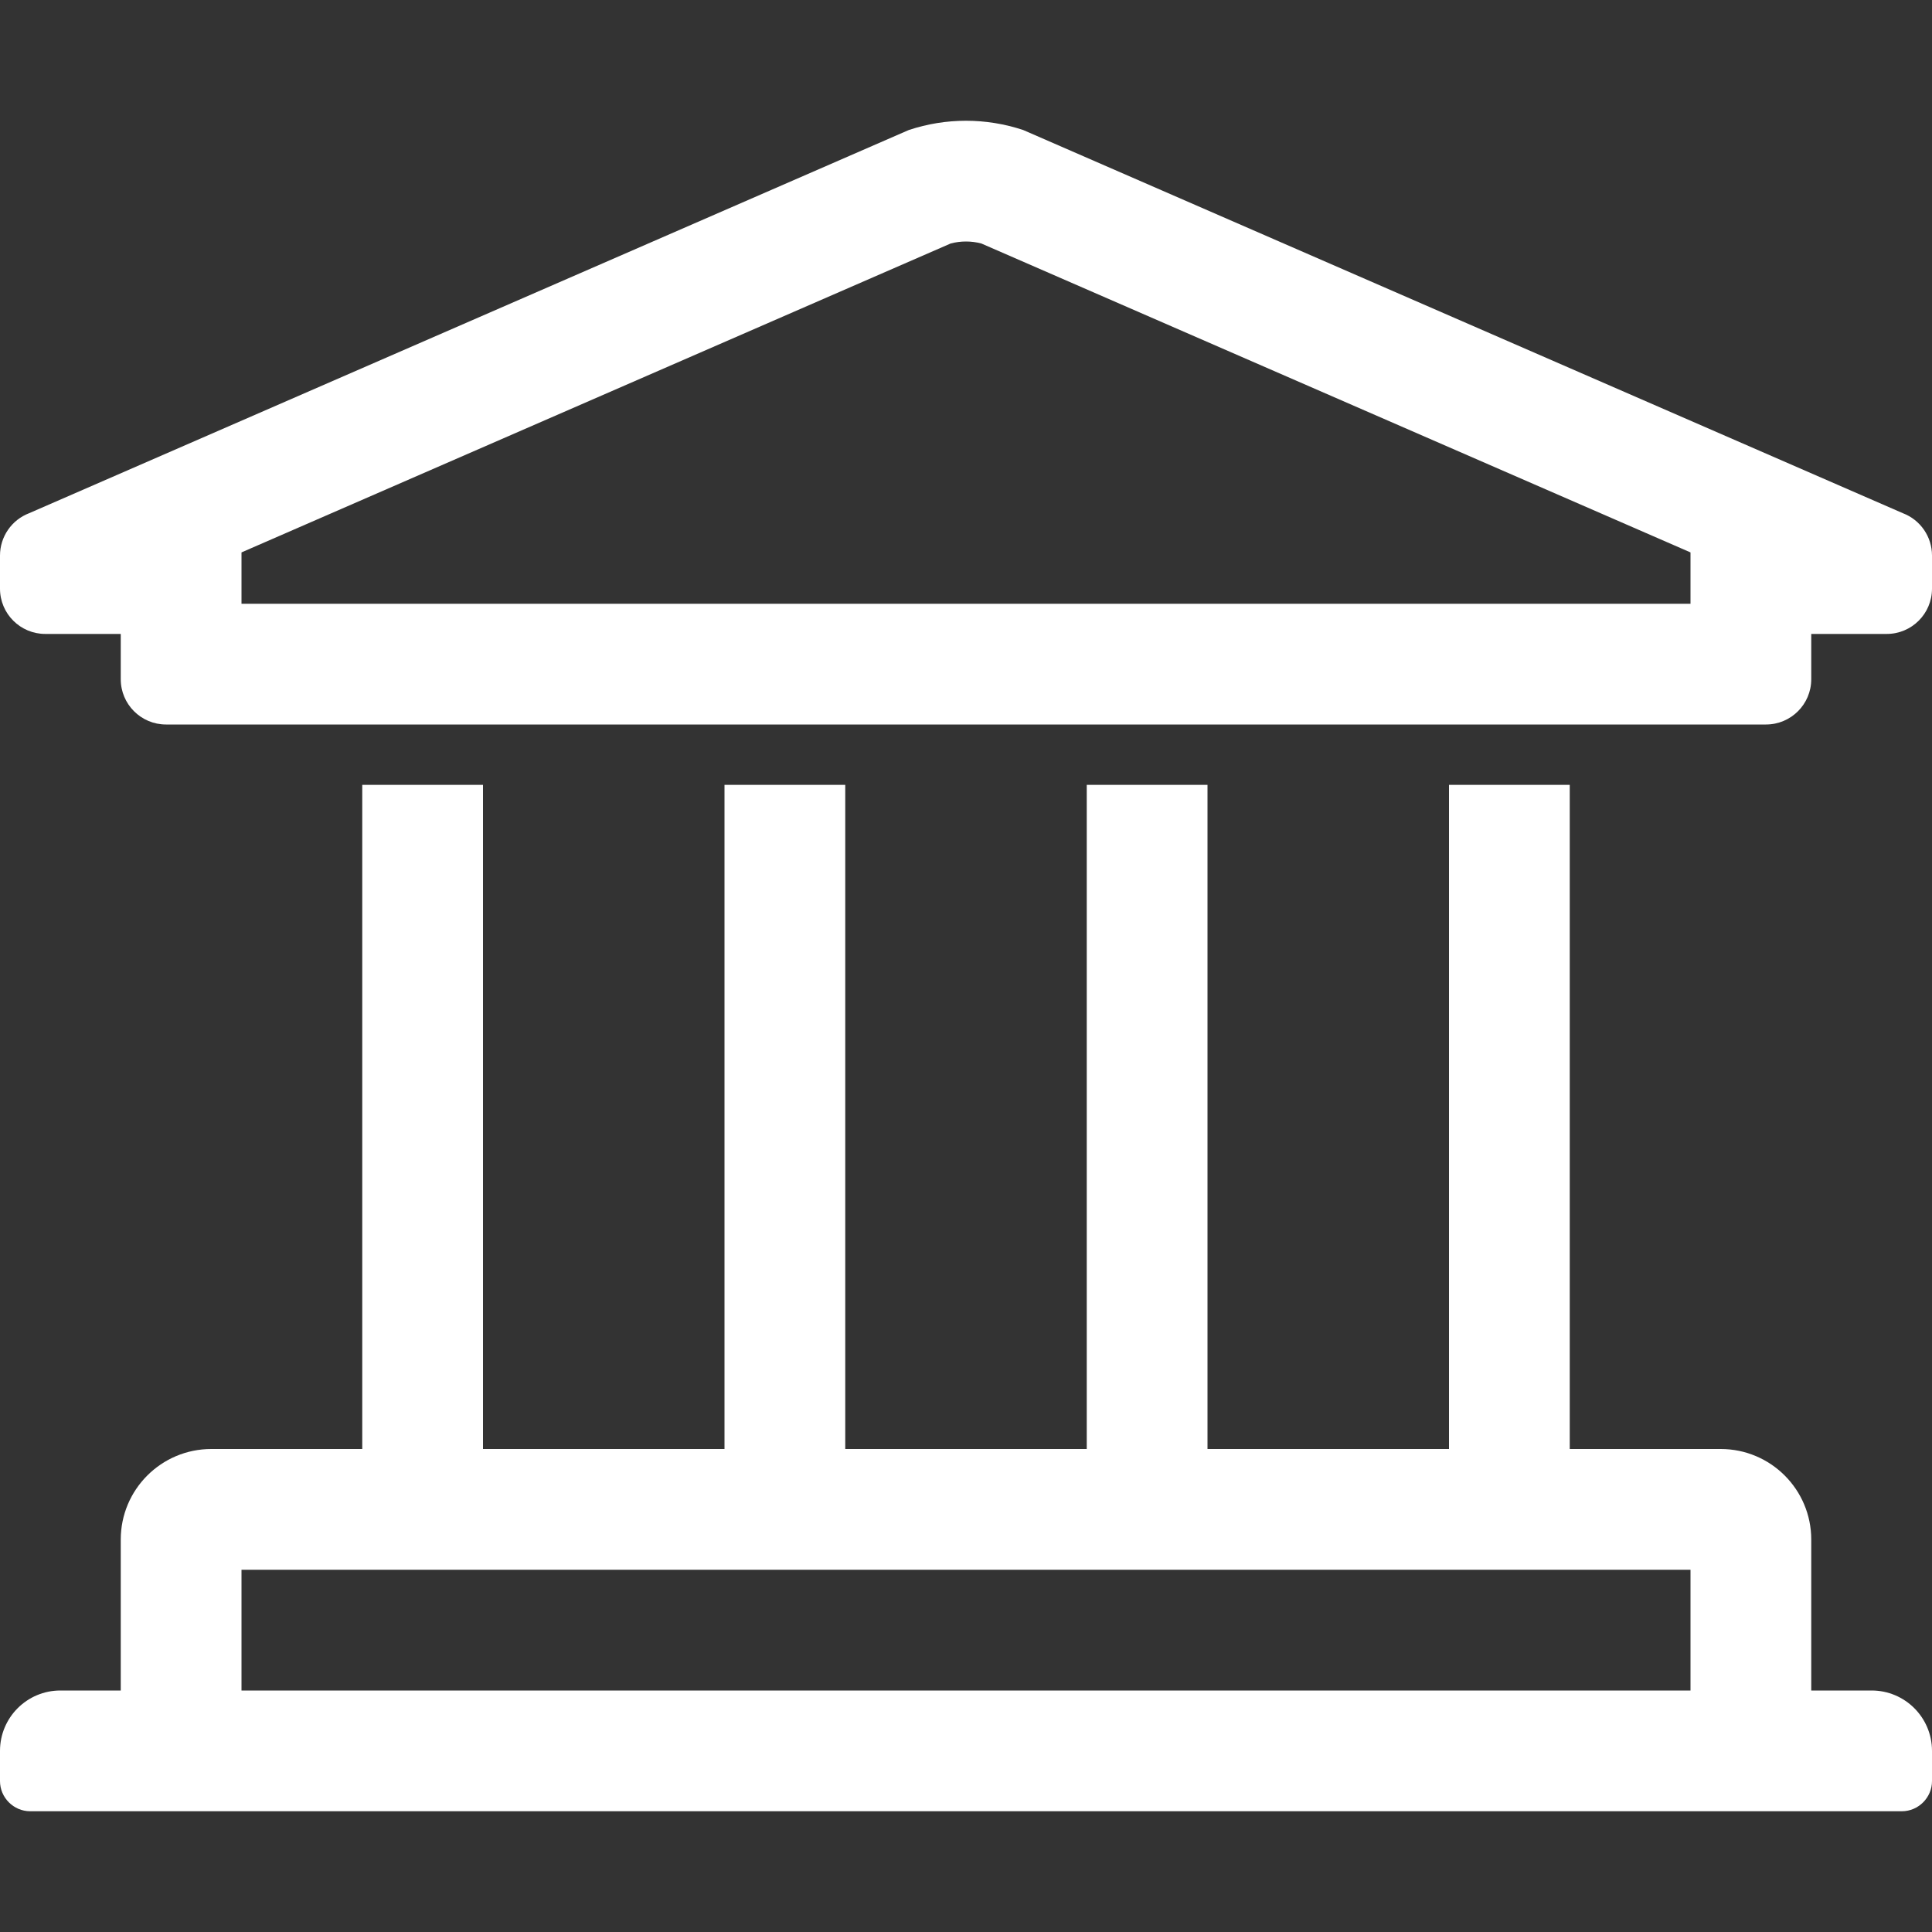 <?xml version="1.0" encoding="UTF-8" standalone="no"?>
<!DOCTYPE svg PUBLIC "-//W3C//DTD SVG 1.1//EN" "http://www.w3.org/Graphics/SVG/1.1/DTD/svg11.dtd">
<svg width="100%" height="100%" viewBox="0 0 512 512" version="1.1" xmlns="http://www.w3.org/2000/svg" xmlns:xlink="http://www.w3.org/1999/xlink" xml:space="preserve" xmlns:serif="http://www.serif.com/" style="fill-rule:evenodd;clip-rule:evenodd;stroke-linejoin:round;stroke-miterlimit:2;">
    <rect x="0" y="0" width="512" height="512" fill="#333333" stroke="none"/>
    <path d="M496,448L480,448L480,408C480,394.745 469.255,384 456,384L416,384L416,208L384,208L384,384L320,384L320,208L288,208L288,384L224,384L224,208L192,208L192,384L128,384L128,208L96,208L96,384L56,384C42.745,384 32,394.745 32,408L32,448L16,448C7.163,448 0,455.163 0,464L0,472C0,476.389 3.611,480 8,480L504,480C508.389,480 512,476.389 512,472L512,464C512,455.163 504.837,448 496,448ZM64,416L448,416L448,448L64,448L64,416ZM504.267,136L271.179,34.463C261.328,31.18 250.672,31.18 240.821,34.463L7.733,136C3.087,137.767 -0,142.246 0,147.216L0,156C0,162.627 5.373,168 12,168L32,168L32,180C32,186.627 37.373,192 44,192L468,192C474.627,192 480,186.627 480,180L480,168L500,168C506.627,168 512,162.627 512,156L512,147.216C512,142.234 508.923,137.771 504.267,136ZM448,160L64,160L64,146.394L251.943,64.523C254.603,63.826 257.397,63.826 260.057,64.523L448,146.394L448,160Z" style="fill:white;fill-rule:nonzero;"/>
</svg>
